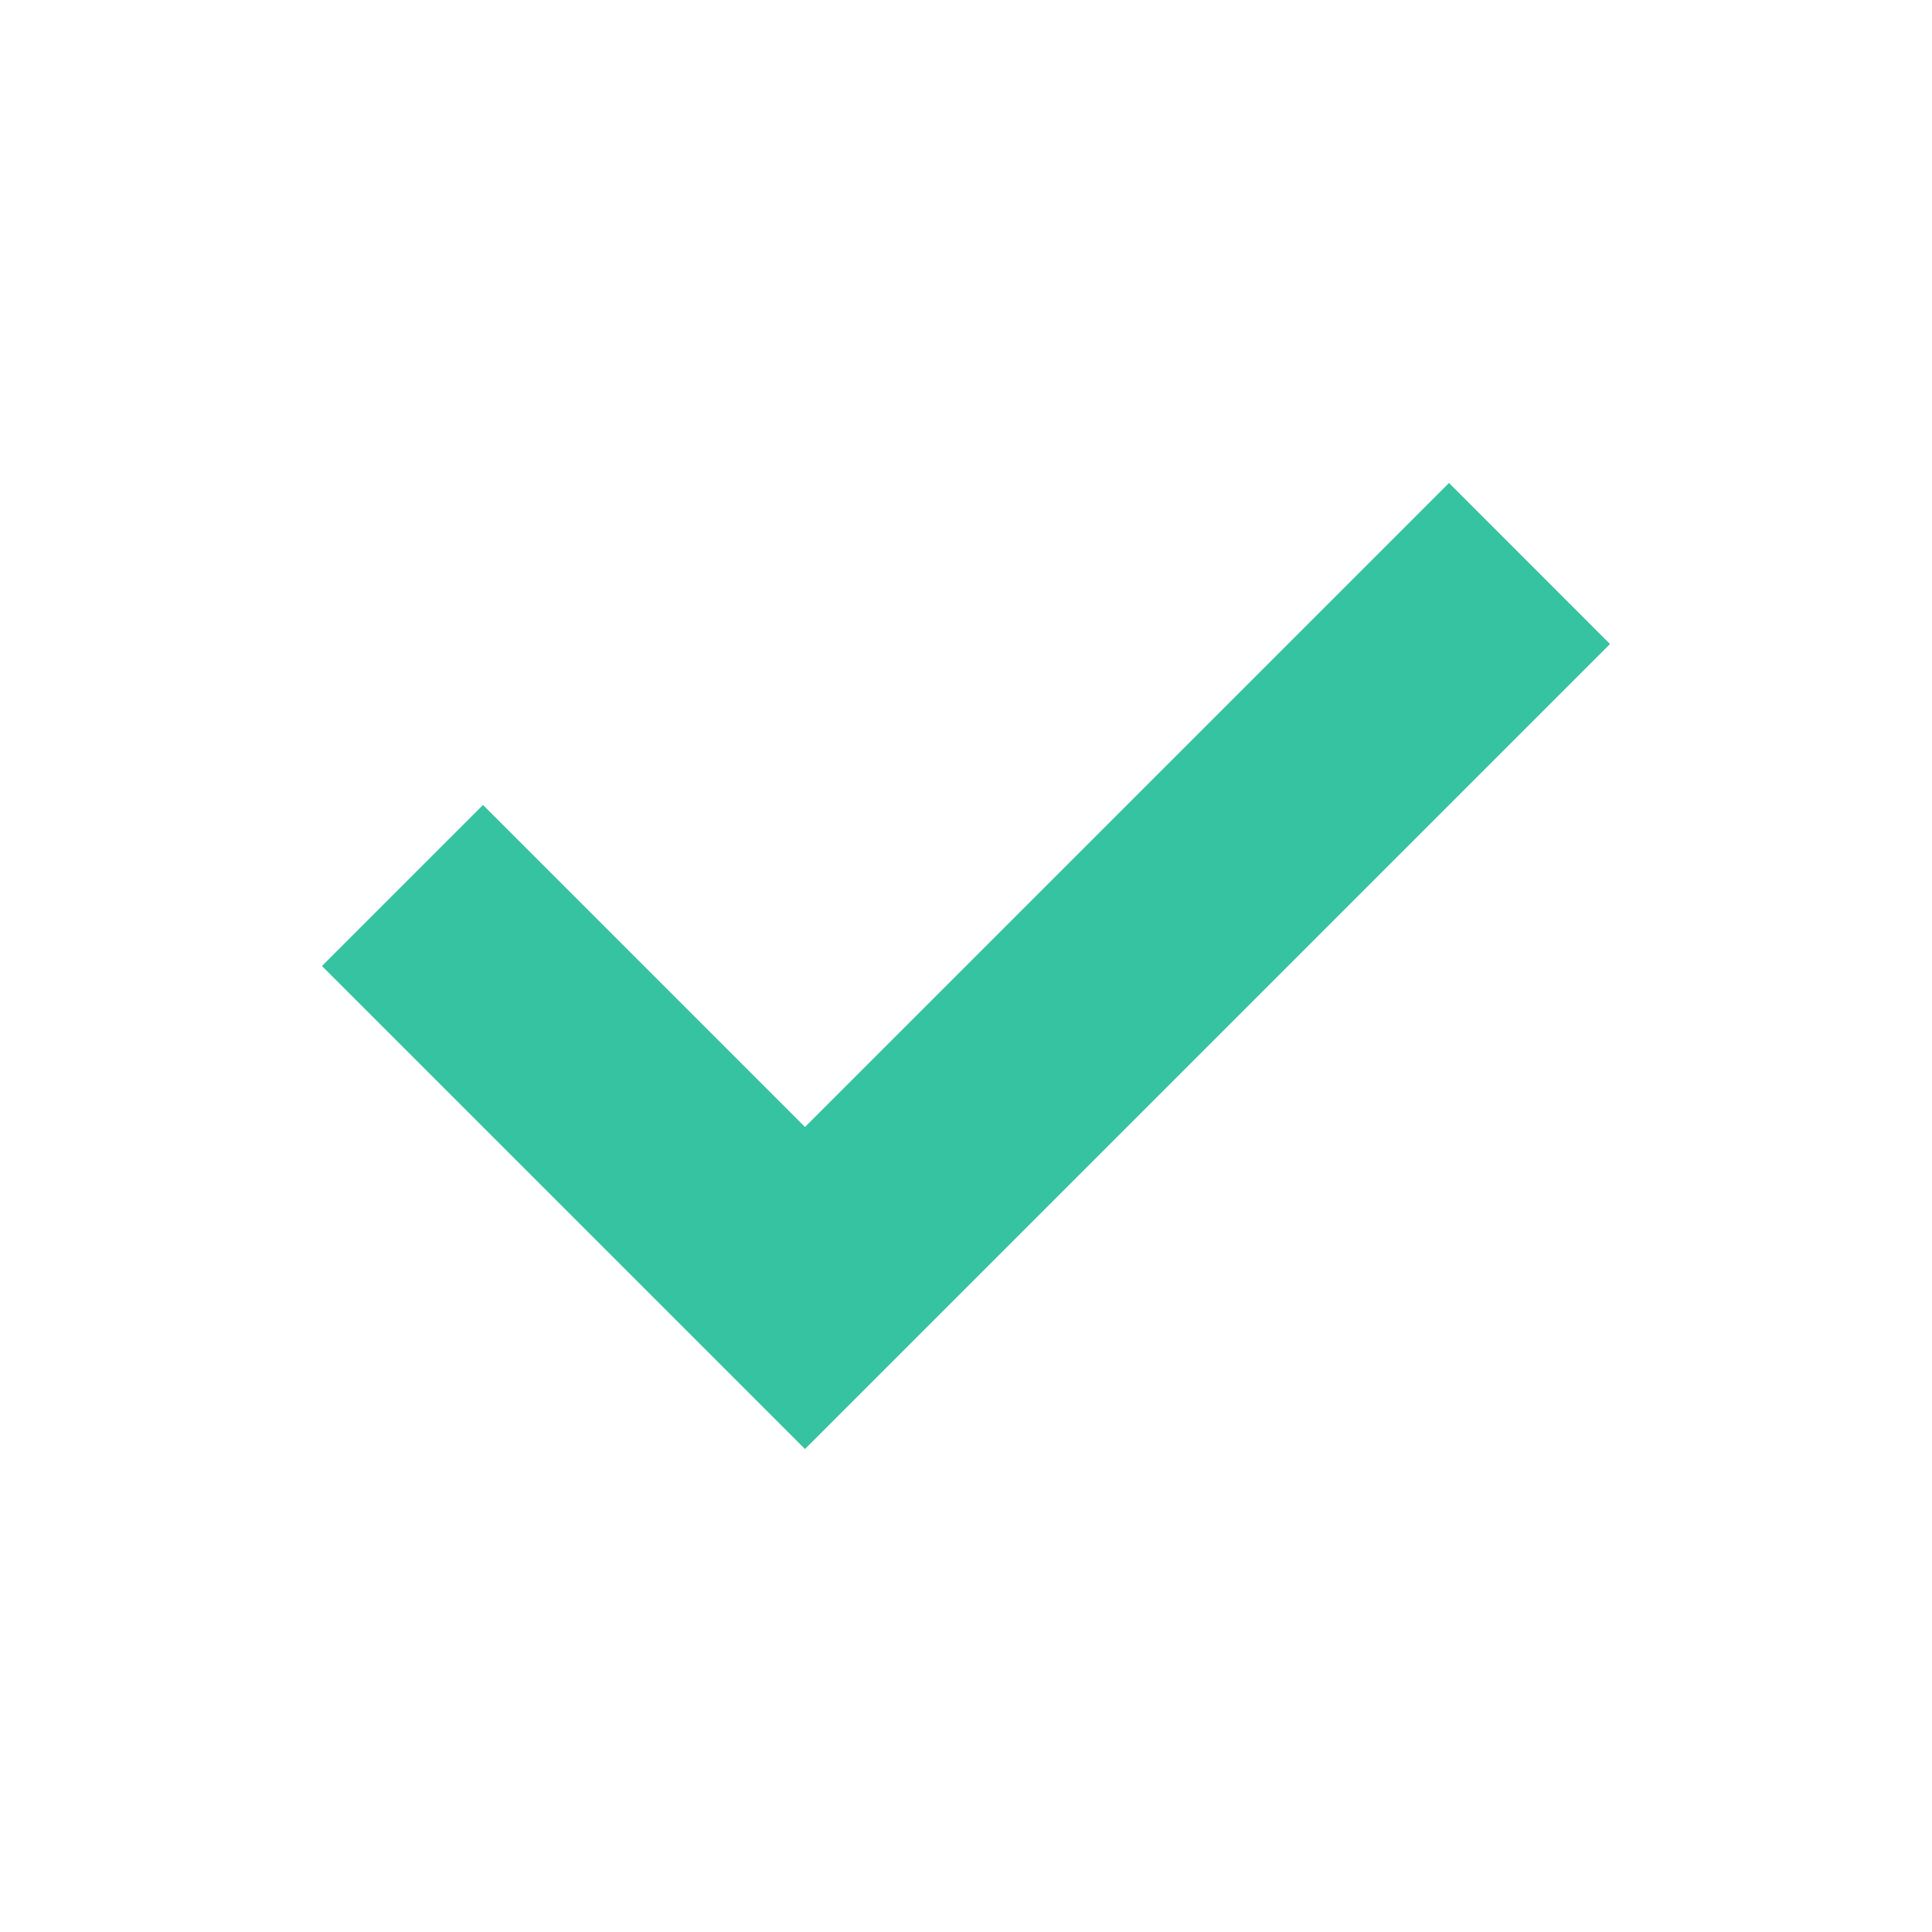 <svg width="32" height="32" viewBox="0 0 32 32" fill="none" xmlns="http://www.w3.org/2000/svg">
<path fill-rule="evenodd" clip-rule="evenodd" d="M8 13.333L5.333 16L13.333 24L26.666 10.667L24 8L13.333 18.667L8 13.333Z" fill="#36C3A1"/>
</svg>
